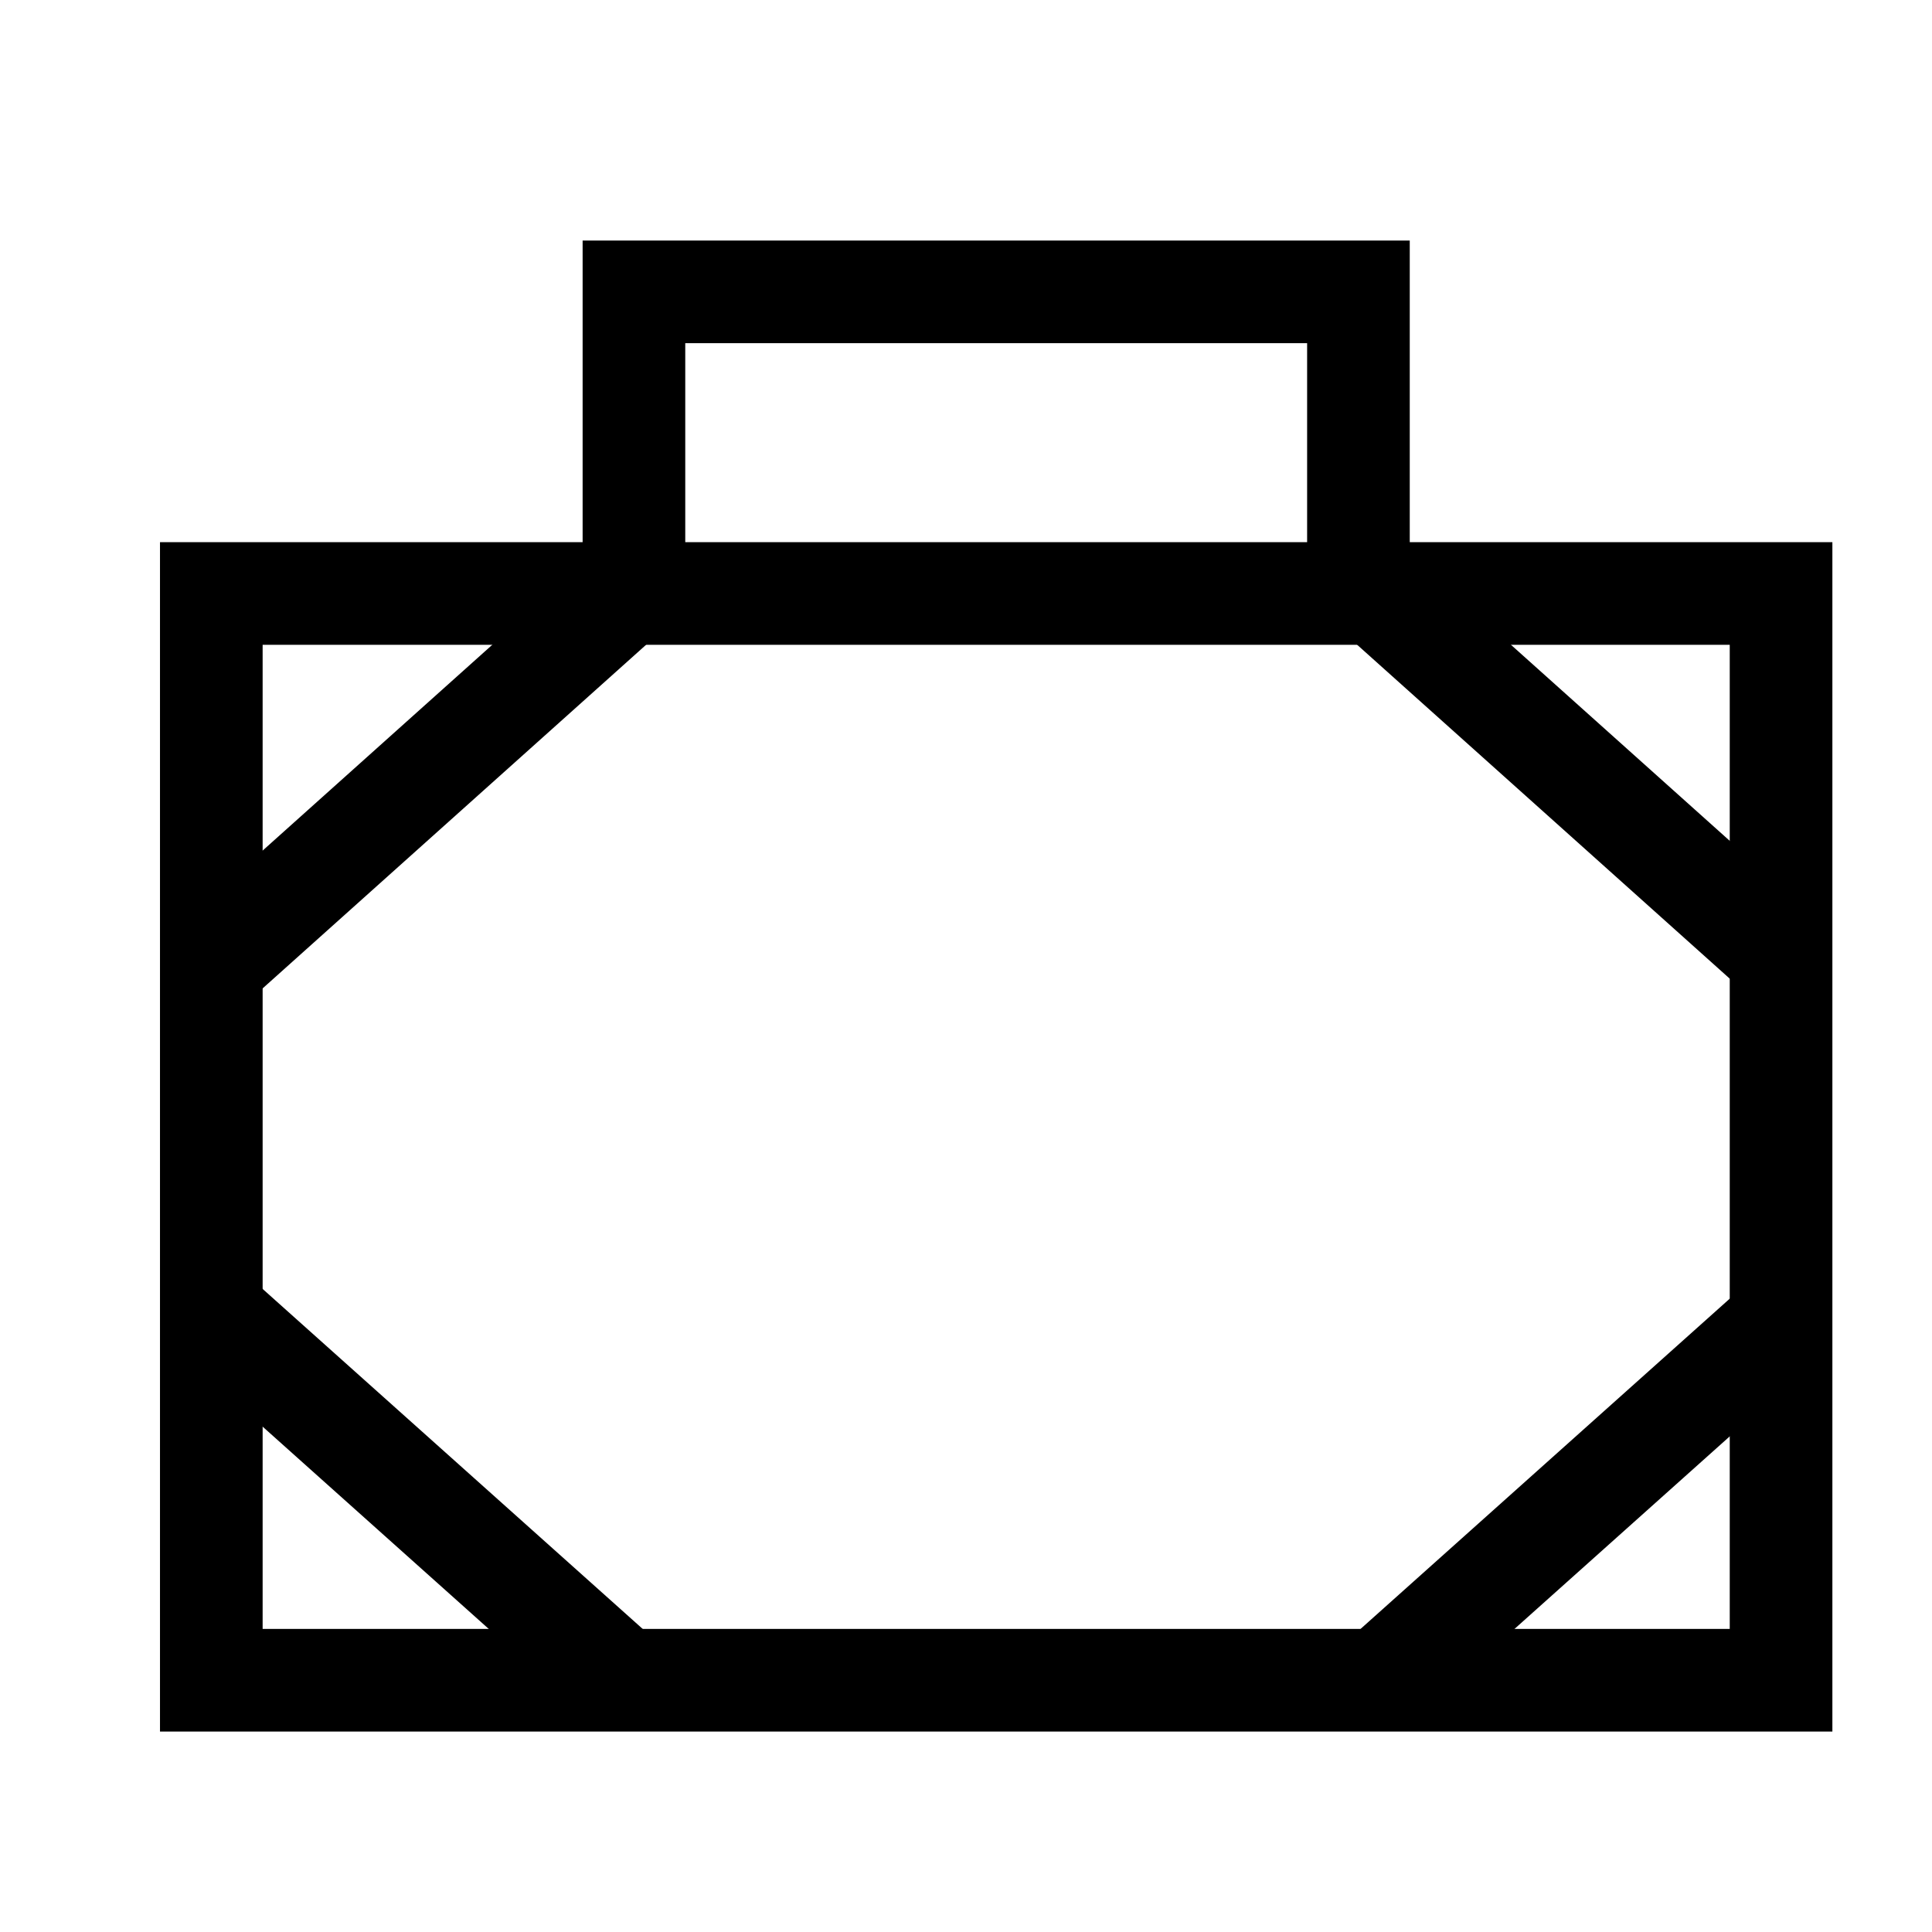 <!--Generator: Adobe Illustrator 16.0.3, SVG Export Plug-In . SVG Version: 6.00 Build 0)--><svg xmlns="http://www.w3.org/2000/svg" width="32" height="32"><path fill="none" stroke="#000" stroke-width="1.7" stroke-miterlimit="10" d="M3.5 9.83h26v18h-26z"/><path fill="none" stroke="#000" stroke-width="1.7" stroke-miterlimit="10" d="M10.5 9.834v-5h12v5M22.86 9.88l6.64 5.95M22.86 27.83l6.64-5.94M10.32 9.88l-6.64 5.95M10.32 27.83l-6.64-5.94"/></svg>